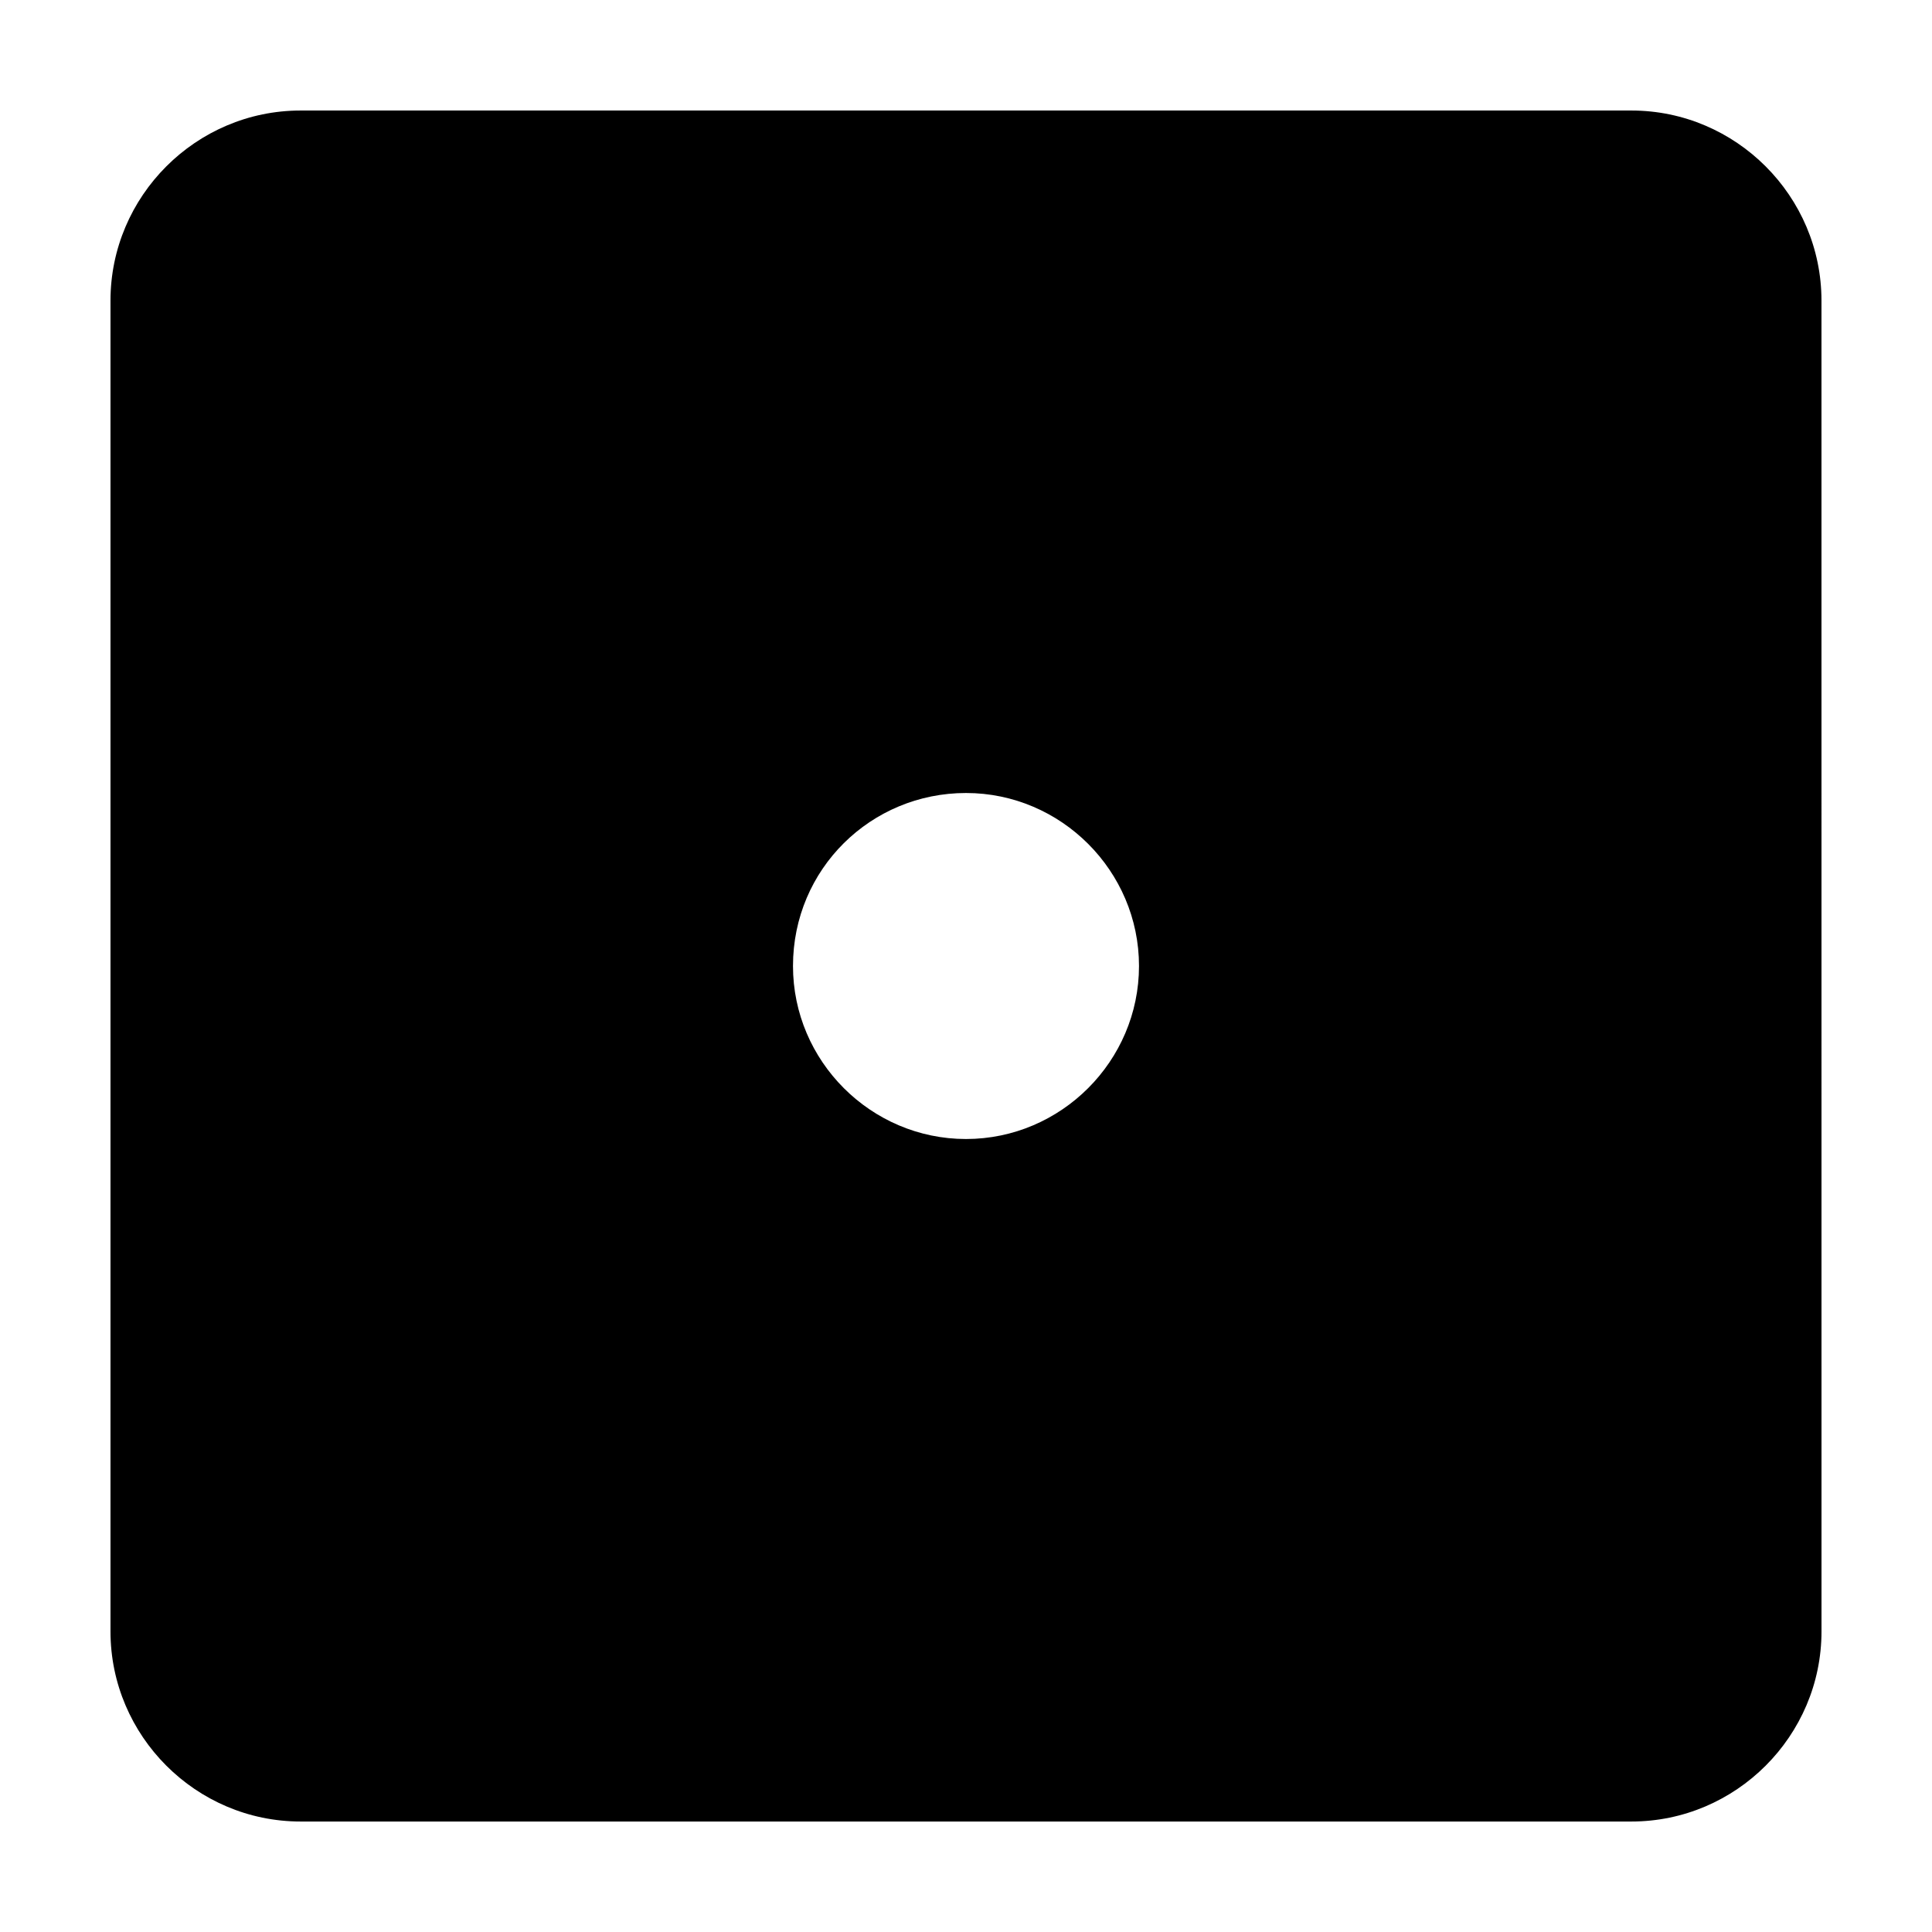 <?xml version="1.0" encoding="UTF-8"?>
<!-- Uploaded to: SVG Repo, www.svgrepo.com, Generator: SVG Repo Mixer Tools -->
<svg fill="#000000" width="800px" height="800px" version="1.1" viewBox="144 144 512 512" xmlns="http://www.w3.org/2000/svg">
 <path d="m576.33 173.29h-352.67c-27.707 0-50.379 22.672-50.379 50.379v352.67c0 27.711 22.672 50.383 50.383 50.383h352.67c27.711 0 50.383-22.672 50.383-50.383l-0.008-352.67c0-27.707-22.668-50.379-50.379-50.379zm-176.33 272.56c-25.191 0-45.848-20.656-45.848-45.848 0-25.695 20.656-45.848 45.848-45.848s45.848 20.656 45.848 45.848c-0.004 25.191-20.66 45.848-45.848 45.848z"/>
</svg>